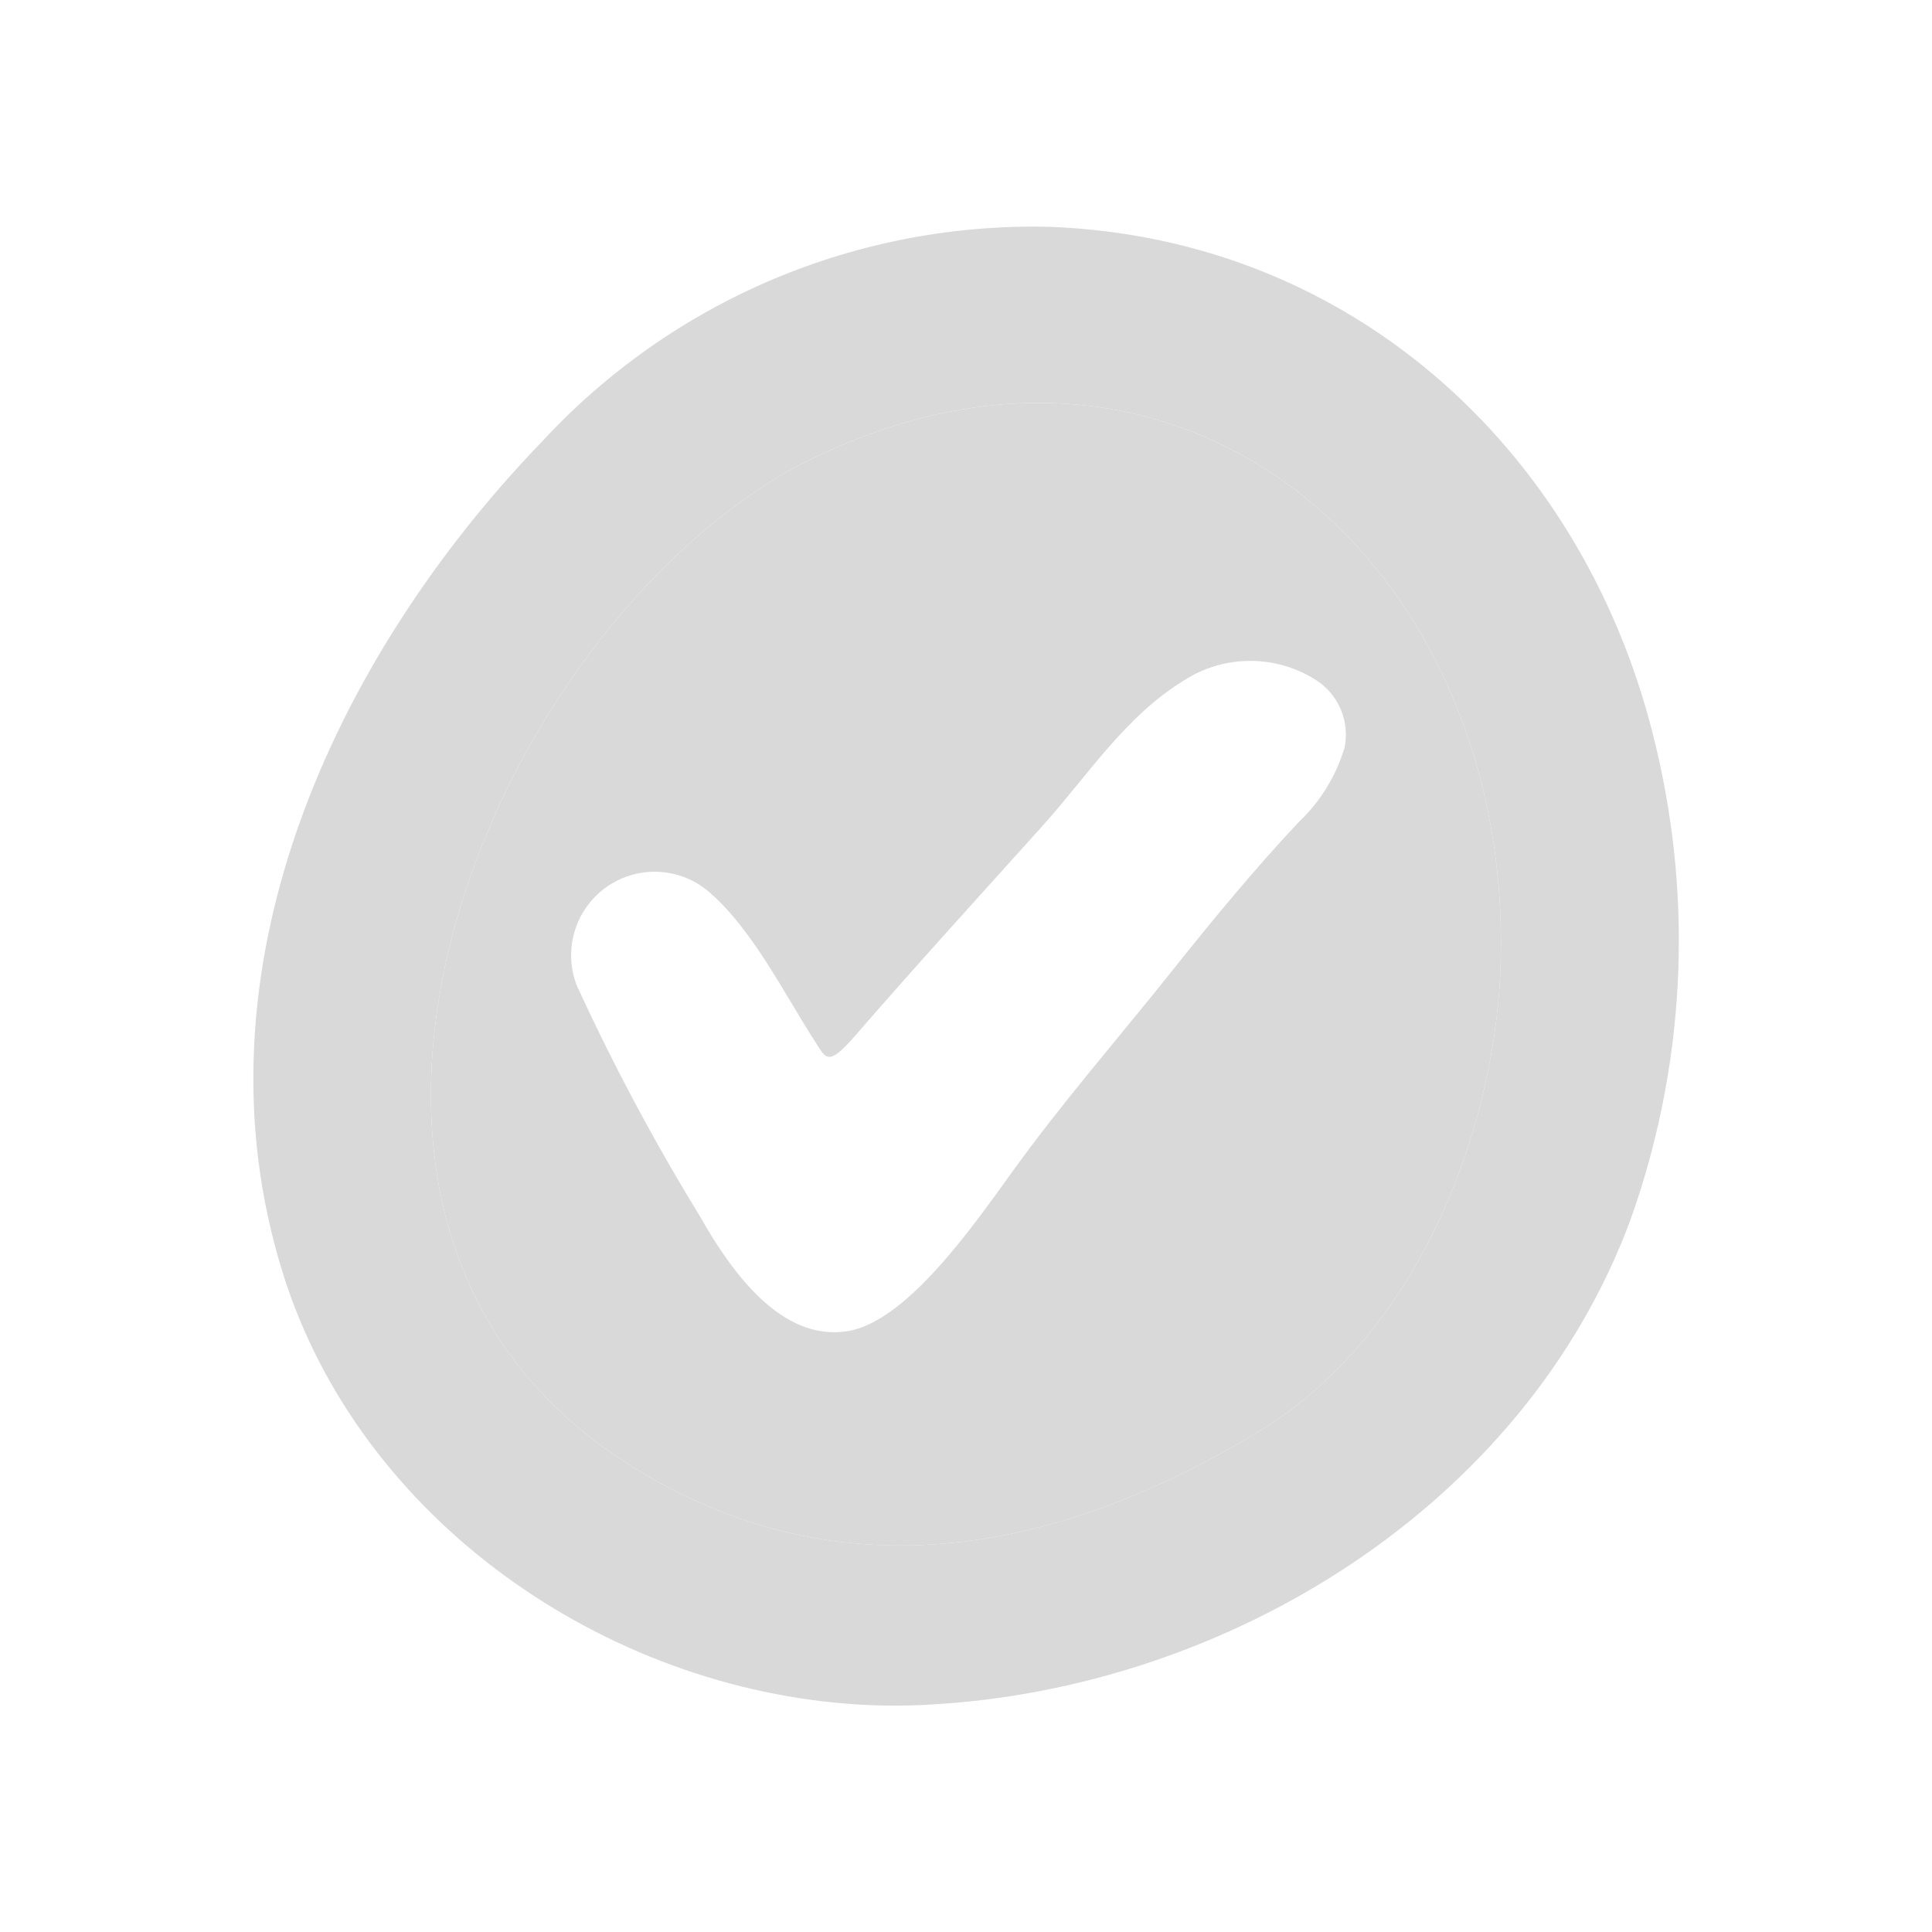 <svg width="24" height="24" viewBox="0 0 24 24" fill="none" xmlns="http://www.w3.org/2000/svg">
<path fill-rule="evenodd" clip-rule="evenodd" d="M18.626 12.285C18.473 14.34 17.487 16.663 15.628 17.789C13.253 19.226 10.481 19.893 7.796 18.183C3.144 15.221 5.892 8.135 9.762 5.867C14.672 3.193 18.97 7.137 18.626 12.285ZM15.524 8.21C15.816 8.208 16.102 8.291 16.348 8.448C16.485 8.536 16.593 8.663 16.656 8.813C16.72 8.964 16.735 9.13 16.702 9.29C16.595 9.644 16.398 9.963 16.129 10.217C15.596 10.782 15.049 11.446 14.565 12.054C13.901 12.889 13.205 13.681 12.565 14.57C12.07 15.257 11.251 16.429 10.518 16.538C9.704 16.66 9.088 15.806 8.69 15.101C8.125 14.18 7.617 13.226 7.166 12.244C7.083 12.032 7.072 11.798 7.136 11.578C7.199 11.359 7.333 11.167 7.517 11.031C7.7 10.896 7.924 10.825 8.152 10.829C8.38 10.834 8.601 10.913 8.779 11.056C9.328 11.508 9.74 12.34 10.123 12.936C10.263 13.153 10.284 13.257 10.627 12.861C11.441 11.925 12.13 11.172 12.957 10.252C13.51 9.637 13.982 8.895 14.703 8.456C14.947 8.296 15.232 8.211 15.524 8.21Z" fill="#D9D9D9"/>
<path fill-rule="evenodd" clip-rule="evenodd" d="M13.044 2.818C16.849 2.963 19.731 5.673 20.573 9.286C21.037 11.229 20.927 13.266 20.256 15.148C18.939 18.711 15.241 20.981 11.533 21.176C11.243 21.192 10.952 21.192 10.661 21.174C7.514 20.982 4.475 18.88 3.516 15.823C2.336 12.067 4.141 8.171 6.741 5.477C7.542 4.612 8.519 3.927 9.606 3.468C10.693 3.01 11.865 2.788 13.044 2.818ZM15.628 17.789C17.487 16.663 18.473 14.34 18.626 12.285C18.97 7.137 14.672 3.193 9.762 5.867C5.892 8.135 3.144 15.221 7.796 18.183C10.481 19.893 13.253 19.226 15.628 17.789Z" fill="#D9D9D9"/>
</svg>
